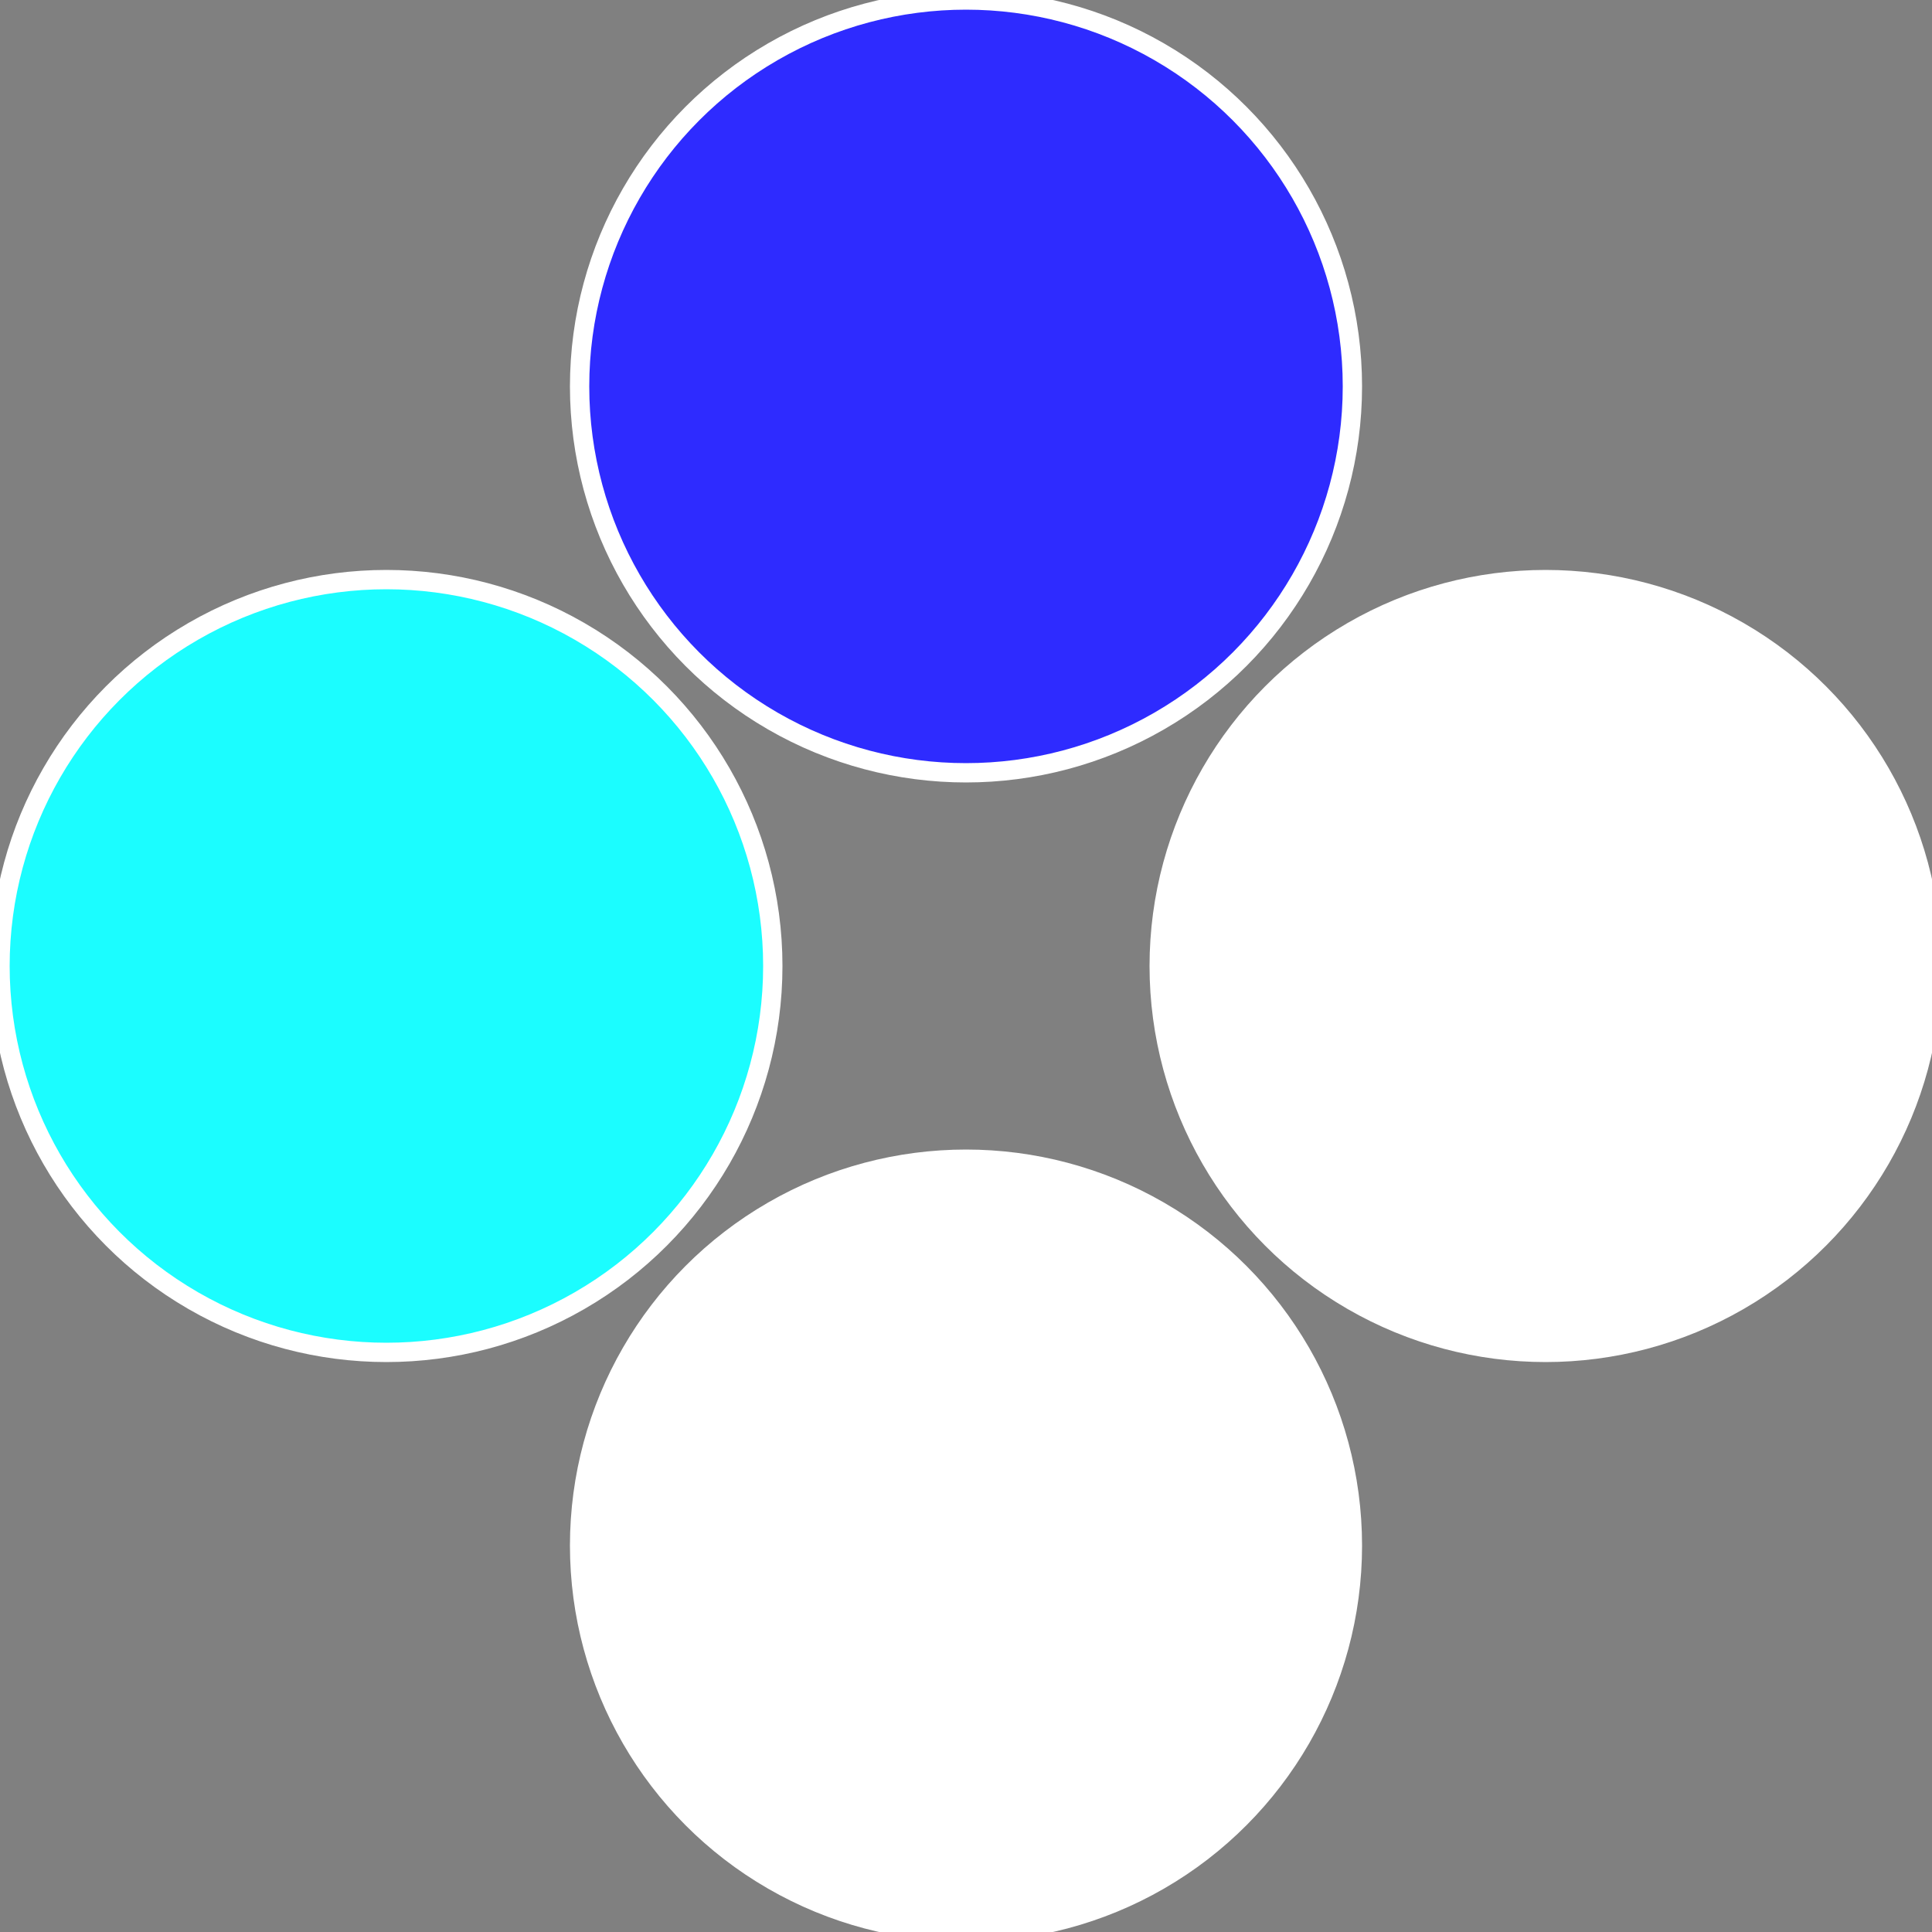 <?xml version="1.0" standalone="no"?>
<svg width="500" height="500" viewBox="-1 -1 2 2" xmlns="http://www.w3.org/2000/svg">
 
                <rect x="-1" y="-1" width="2" height="2" fill="#808080" stroke="none"/>
 
                <circle cx="0.6" cy="0" r="0.4" fill="#ffffffffffffe3f02e2bffffffffffffd346" stroke="#fff" stroke-width="1%" />
             
                <circle cx="3.6739403974421E-17" cy="0.6" r="0.4" fill="#ffffffffffffd3462e2b1bfd" stroke="#fff" stroke-width="1%" />
             
                <circle cx="-0.6" cy="7.3478807948841E-17" r="0.4" fill="#1bfdffffffffffffd3462e2b" stroke="#fff" stroke-width="1%" />
             
                <circle cx="-1.1021821192326E-16" cy="-0.6" r="0.4" fill="#2e2bffffffffffffd346ffffffffffffe574" stroke="#fff" stroke-width="1%" />
            </svg>
